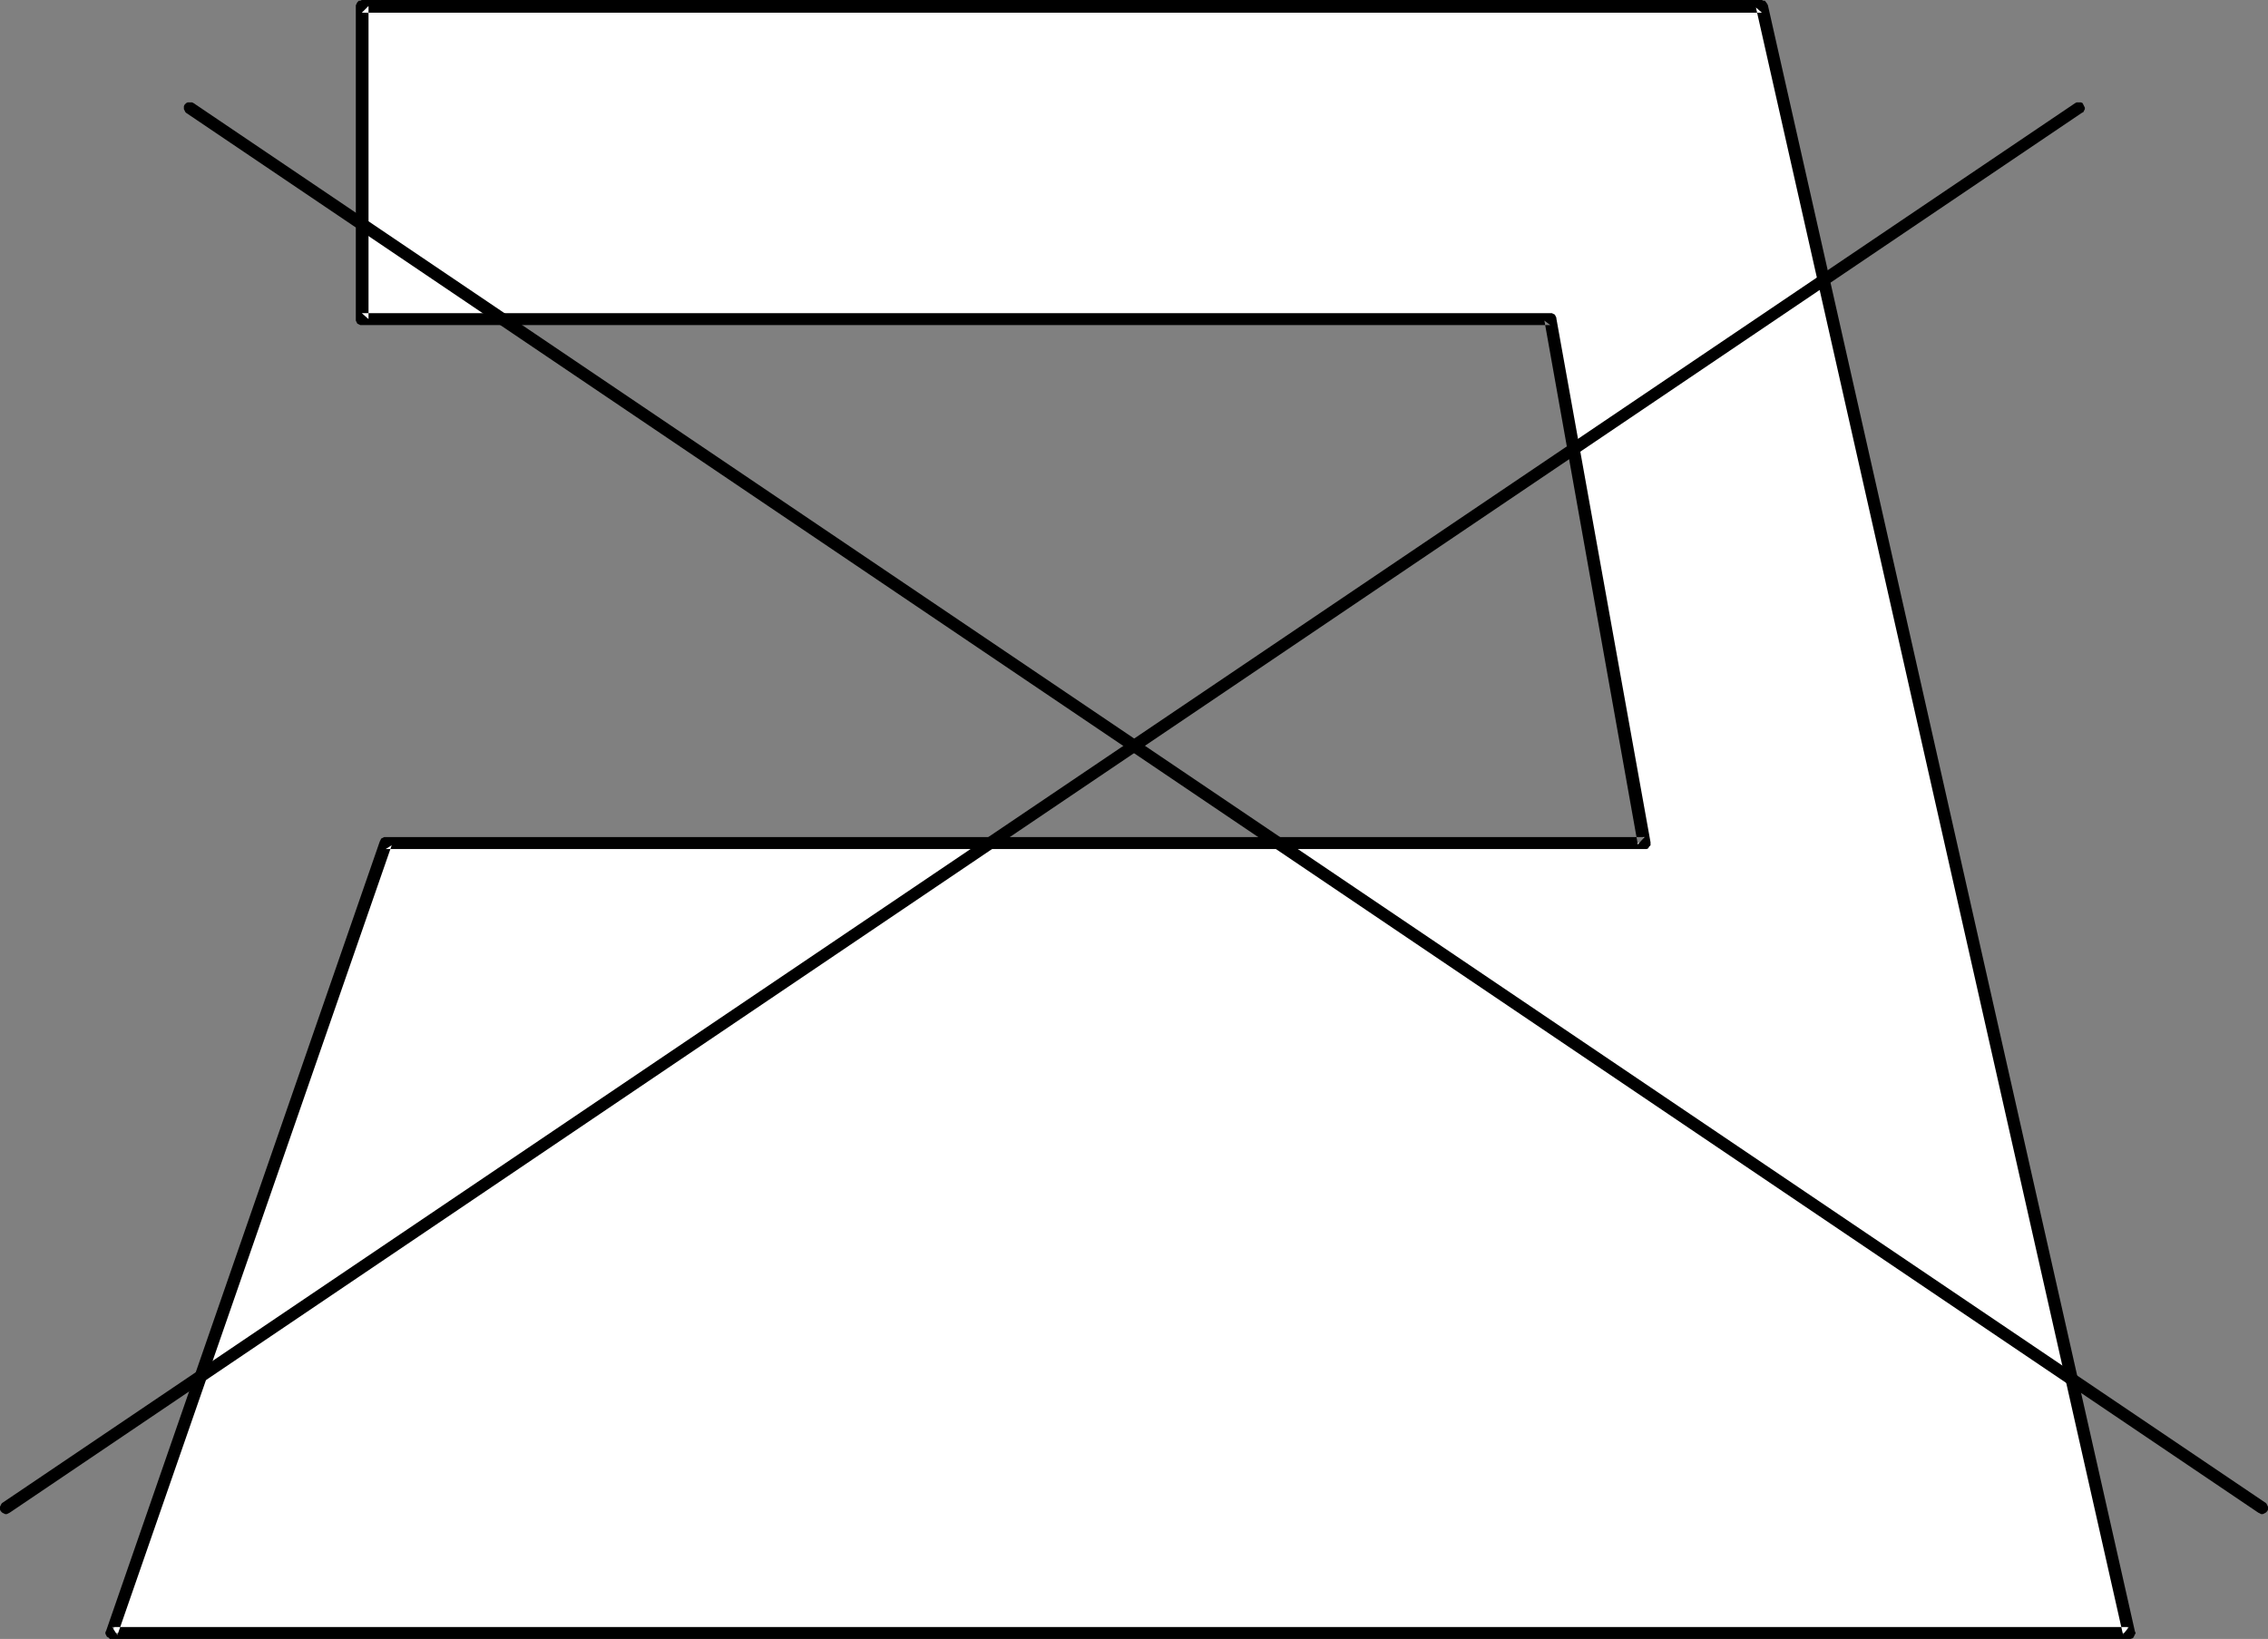 <?xml version="1.0" encoding="UTF-8" standalone="no"?>
<svg
   version="1.0"
   width="129.724mm"
   height="93.762mm"
   id="svg4"
   sodipodi:docname="Garment Tag 19.wmf"
   xmlns:inkscape="http://www.inkscape.org/namespaces/inkscape"
   xmlns:sodipodi="http://sodipodi.sourceforge.net/DTD/sodipodi-0.dtd"
   xmlns="http://www.w3.org/2000/svg"
   xmlns:svg="http://www.w3.org/2000/svg">
  <rect width="100%" height="100%" fill="#808080" stroke="none"/>
  <sodipodi:namedview
     id="namedview4"
     pagecolor="#ffffff"
     bordercolor="#000000"
     borderopacity="0.25"
     inkscape:showpageshadow="2"
     inkscape:pageopacity="0.0"
     inkscape:pagecheckerboard="0"
     inkscape:deskcolor="#d1d1d1"
     inkscape:document-units="mm" />
  <defs
     id="defs1">
    <pattern
       id="WMFhbasepattern"
       patternUnits="userSpaceOnUse"
       width="6"
       height="6"
       x="0"
       y="0" />
  </defs>
  <path
     style="fill:#ffffff;fill-opacity:1;fill-rule:evenodd;stroke:none"
     d="M 24.24,353.083 H 460.236 L 380.891,1.293 H 78.214 V 69.001 H 335.158 L 355.52,182.278 H 83.386 Z"
     id="path1" />
  <path
     style="fill:#000000;fill-opacity:1;fill-rule:evenodd;stroke:none"
     d="m 22.947,352.599 -0.162,0.323 v 0.323 l 0.162,0.323 0.162,0.323 0.323,0.162 0.323,0.323 h 0.323 436.158 0.323 l 0.485,-0.162 0.162,-0.162 0.162,-0.323 0.162,-0.323 0.162,-0.323 -0.162,-0.323 -79.346,-351.629 -0.162,-0.323 -0.485,-0.646 h -0.323 L 380.891,0 H 78.214 l -0.323,0.162 h -0.323 l -0.323,0.323 -0.162,0.323 -0.162,0.323 v 0.162 67.708 0.323 l 0.162,0.323 0.162,0.323 0.323,0.162 0.323,0.162 h 0.323 256.944 l -1.293,-0.97 20.2,113.278 1.454,-1.616 h -272.134 -0.323 l -0.323,0.162 -0.323,0.162 -0.162,0.323 -0.162,0.323 -59.146,170.644 2.424,0.97 59.307,-170.805 -1.293,0.808 h 272.134 0.162 0.323 l 0.323,-0.162 0.162,-0.323 0.323,-0.323 v -0.323 -0.323 L 336.451,68.839 v -0.162 l -0.162,-0.323 -0.162,-0.323 -0.323,-0.162 -0.323,-0.162 h -0.323 -256.944 l 1.454,1.293 V 1.293 L 78.214,2.747 H 380.891 l -1.293,-1.131 79.346,351.791 1.293,-1.616 H 24.24 l 1.131,1.778 z"
     id="path2" />
  <path
     style="fill:#000000;fill-opacity:1;fill-rule:evenodd;stroke:none"
     d="m 41.854,22.3 -0.323,-0.162 h -0.323 -0.323 -0.323 l -0.323,0.162 -0.323,0.323 -0.162,0.323 v 0.323 0.323 l 0.162,0.323 0.162,0.323 0.162,0.162 447.955,302.666 0.323,0.162 0.323,0.162 h 0.323 l 0.323,-0.162 0.323,-0.162 0.323,-0.323 0.162,-0.323 v -0.323 -0.323 l -0.162,-0.323 -0.162,-0.323 -0.162,-0.162 z"
     id="path3" />
  <path
     style="fill:#000000;fill-opacity:1;fill-rule:evenodd;stroke:none"
     d="m 450.055,24.401 0.323,-0.162 0.162,-0.323 0.162,-0.323 v -0.323 l -0.162,-0.323 -0.162,-0.323 -0.162,-0.323 -0.323,-0.162 h -0.323 -0.323 -0.323 l -0.323,0.162 L 0.485,324.966 0.323,325.128 0.162,325.451 0,325.774 v 0.323 0.323 l 0.162,0.323 0.323,0.323 0.323,0.162 0.323,0.162 h 0.323 l 0.323,-0.162 0.323,-0.162 z"
     id="path4" />
</svg>
